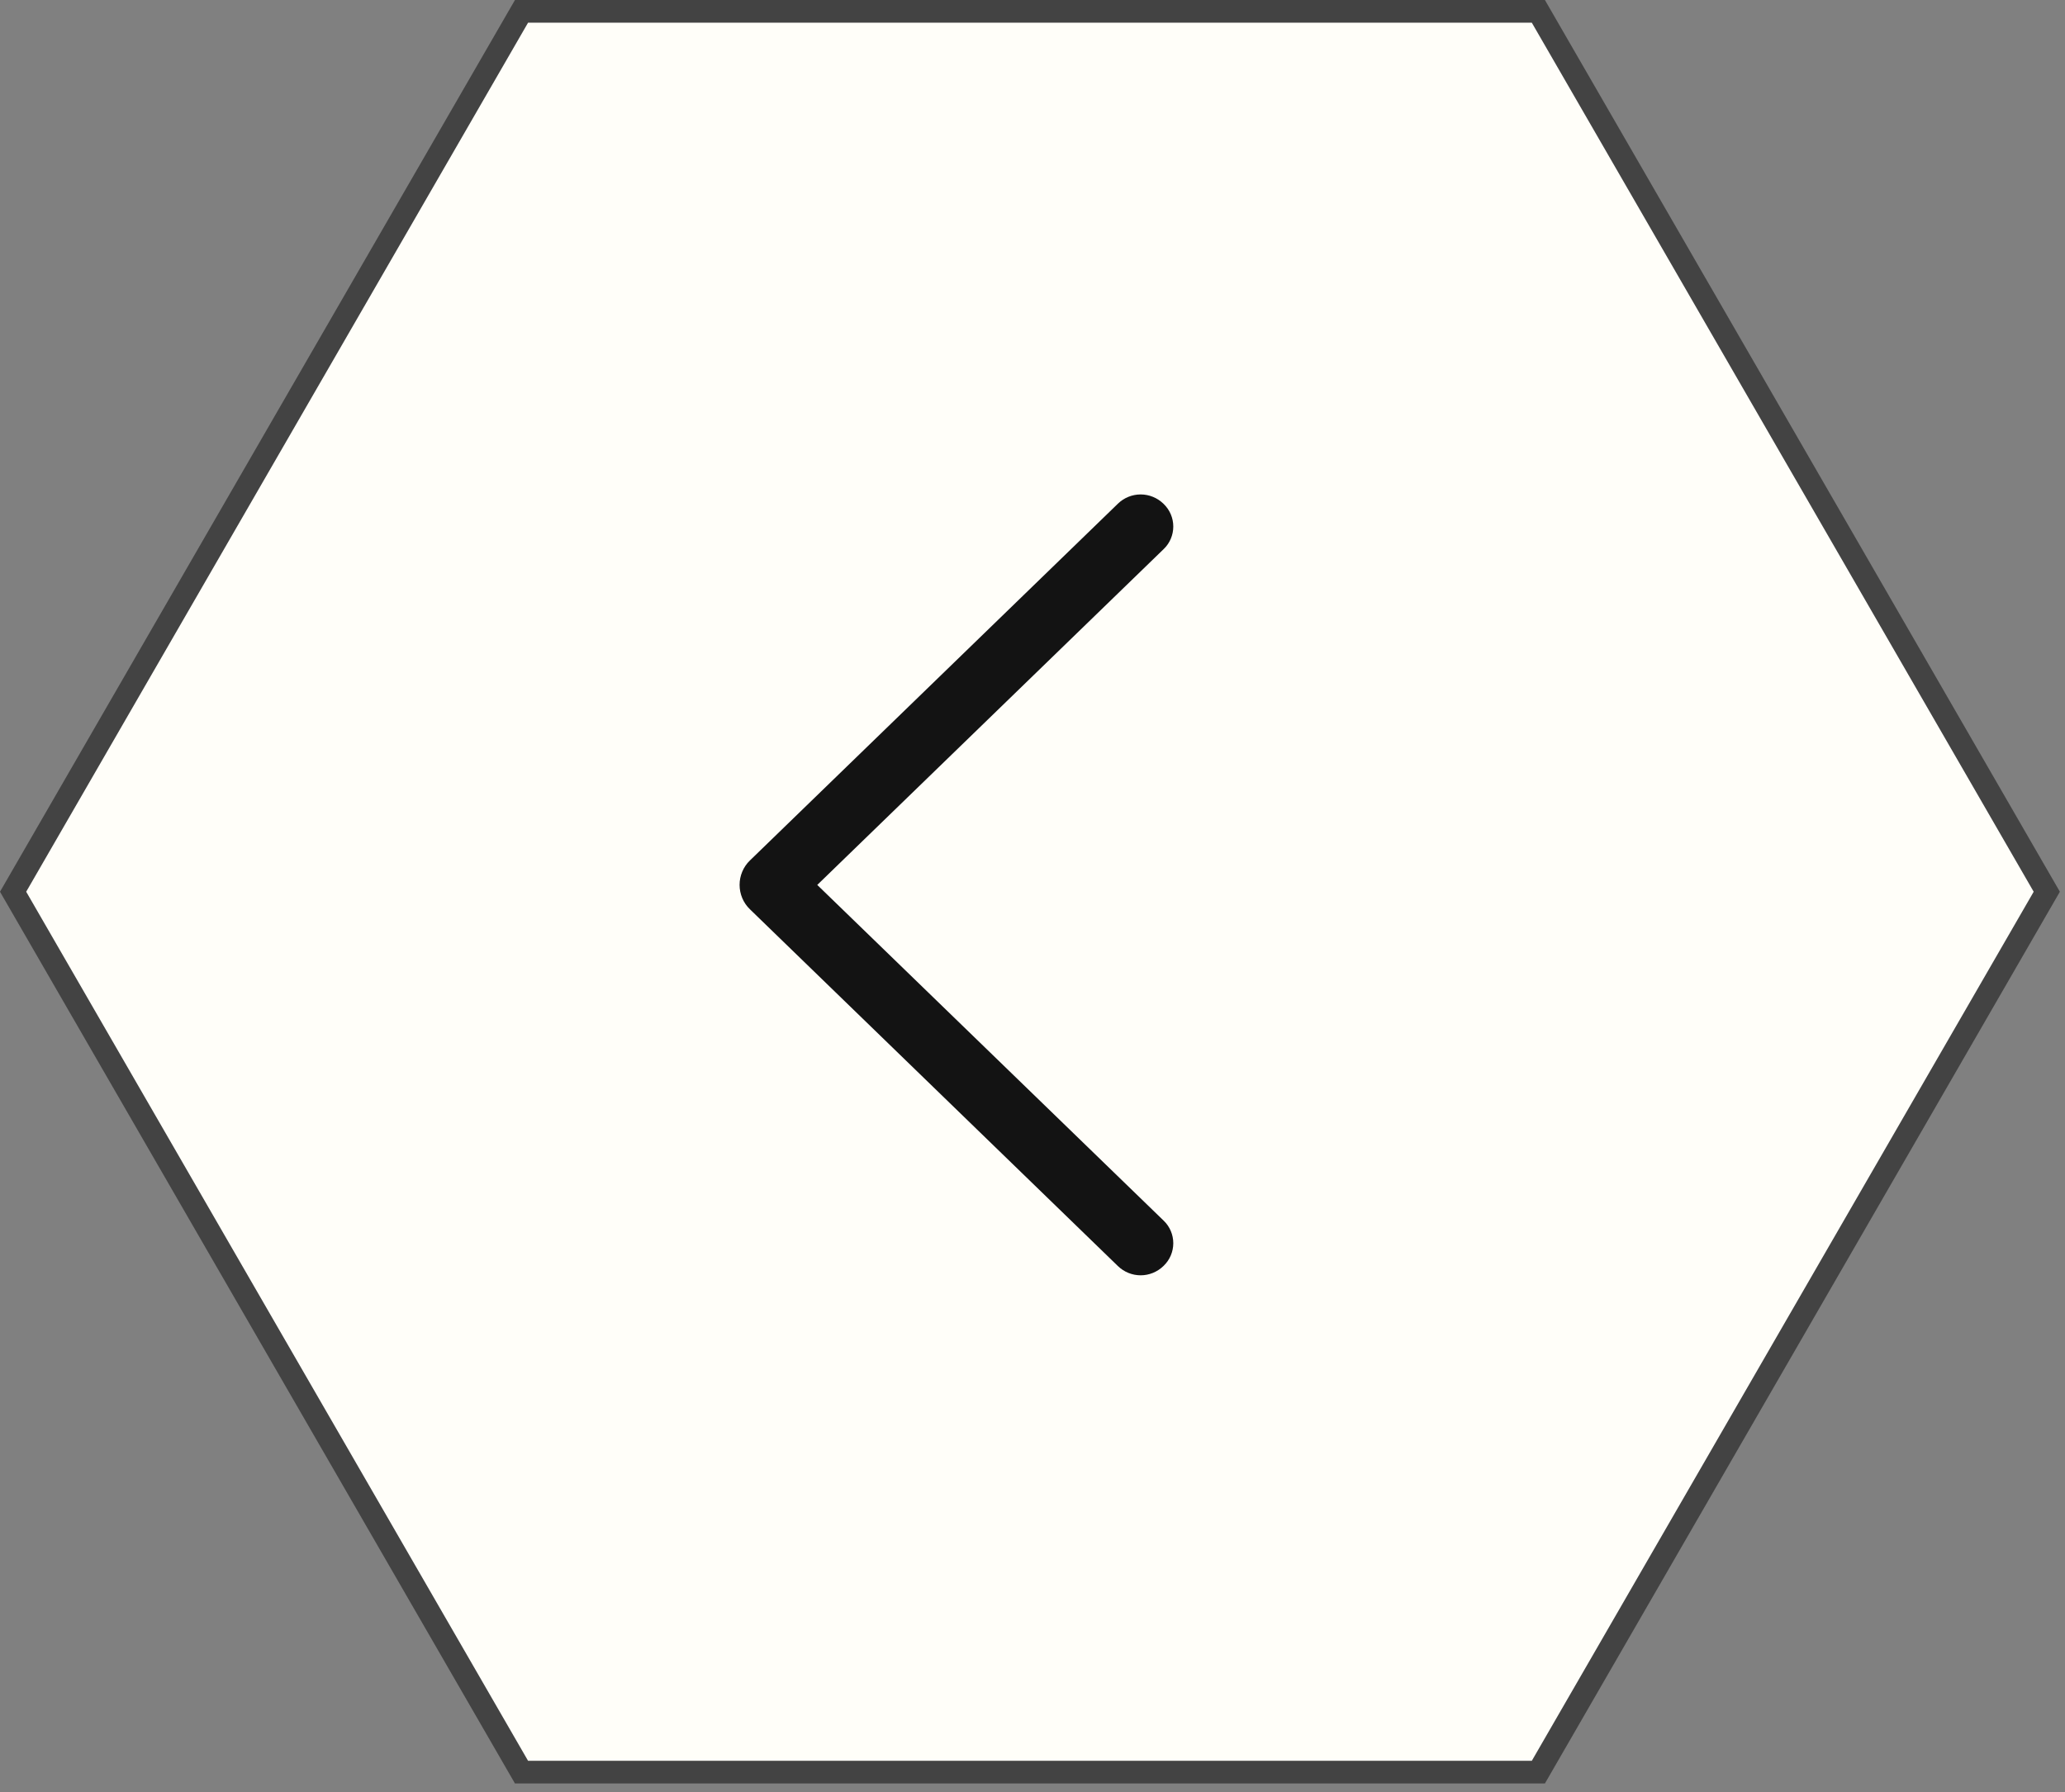 <?xml version="1.0" encoding="UTF-8"?> <svg xmlns="http://www.w3.org/2000/svg" width="91" height="79" viewBox="0 0 91 79" fill="none"><rect x="0" y="0" width="91" height="79" fill="#808080" stroke="none"/><path d="M0.577 39.306L22.982 0.5L67.792 0.5L90.197 39.306L67.792 78.113H22.982L0.577 39.306Z" fill="#FFFEF9" stroke="#434343"></path><path d="M33.044 37.931L49.262 22.203C49.532 21.94 49.892 21.794 50.266 21.794C50.639 21.794 50.999 21.94 51.27 22.203L51.287 22.22C51.419 22.348 51.523 22.501 51.595 22.671C51.667 22.84 51.704 23.023 51.704 23.208C51.704 23.393 51.667 23.576 51.595 23.746C51.523 23.916 51.419 24.069 51.287 24.196L36.015 39.006L51.287 53.811C51.419 53.938 51.523 54.091 51.595 54.261C51.667 54.431 51.704 54.614 51.704 54.799C51.704 54.983 51.667 55.166 51.595 55.336C51.523 55.506 51.419 55.659 51.287 55.787L51.27 55.804C50.999 56.067 50.639 56.213 50.266 56.213C49.892 56.213 49.532 56.067 49.262 55.804L33.044 40.076C32.901 39.937 32.787 39.771 32.71 39.587C32.632 39.402 32.592 39.204 32.592 39.003C32.592 38.803 32.632 38.605 32.71 38.42C32.787 38.236 32.901 38.069 33.044 37.931Z" fill="#131313"></path></svg> 